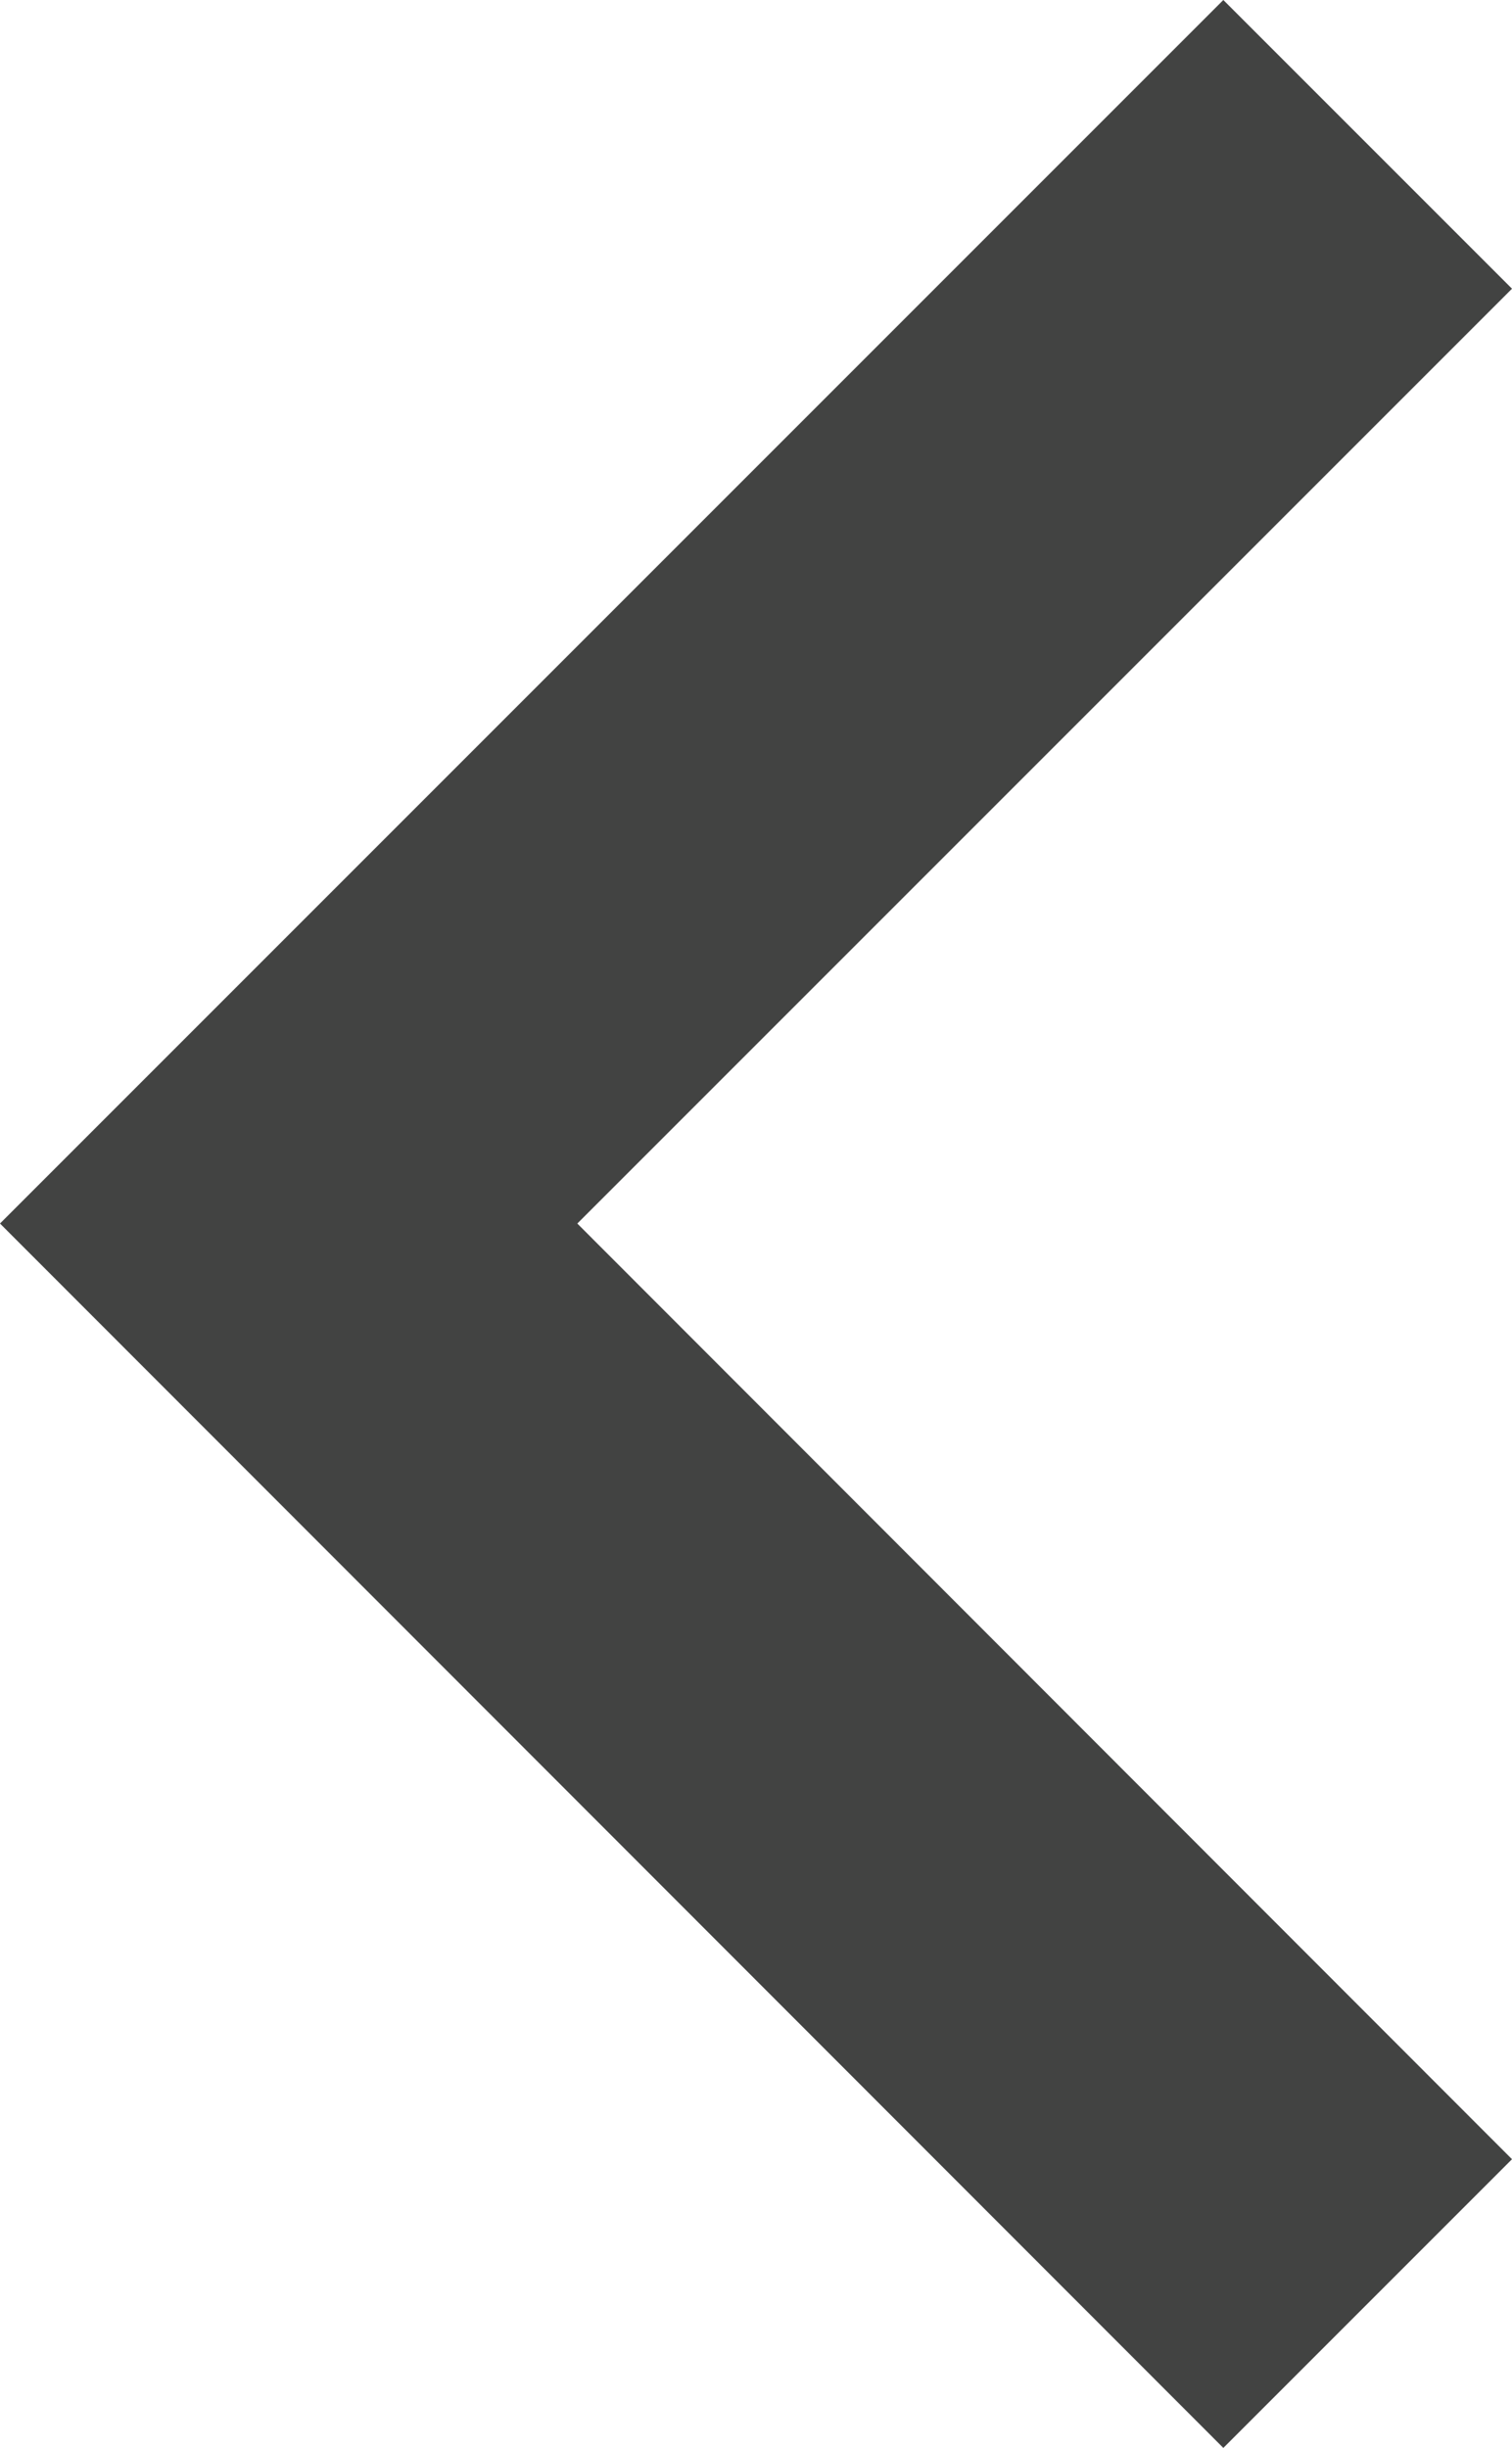 <?xml version="1.0" encoding="utf-8"?>
<!-- Generator: Adobe Illustrator 19.0.0, SVG Export Plug-In . SVG Version: 6.00 Build 0)  -->
<svg version="1.1" id="Capa_1" xmlns="http://www.w3.org/2000/svg" xmlns:xlink="http://www.w3.org/1999/xlink" x="0px" y="0px"
	 viewBox="-3515.8 -160.2 176 284.9" style="enable-background:new -3515.8 -160.2 176 284.9;" xml:space="preserve">
<style type="text/css">
	.st0{fill:#424342;}
</style>
<g>
	<g>
		<polygon class="st0" points="-3339.8,91.1 -3448.6,-17.8 -3339.8,-126.6 -3373.4,-160.2 -3515.8,-17.8 -3373.4,124.7 		"/>
	</g>
</g>
</svg>
